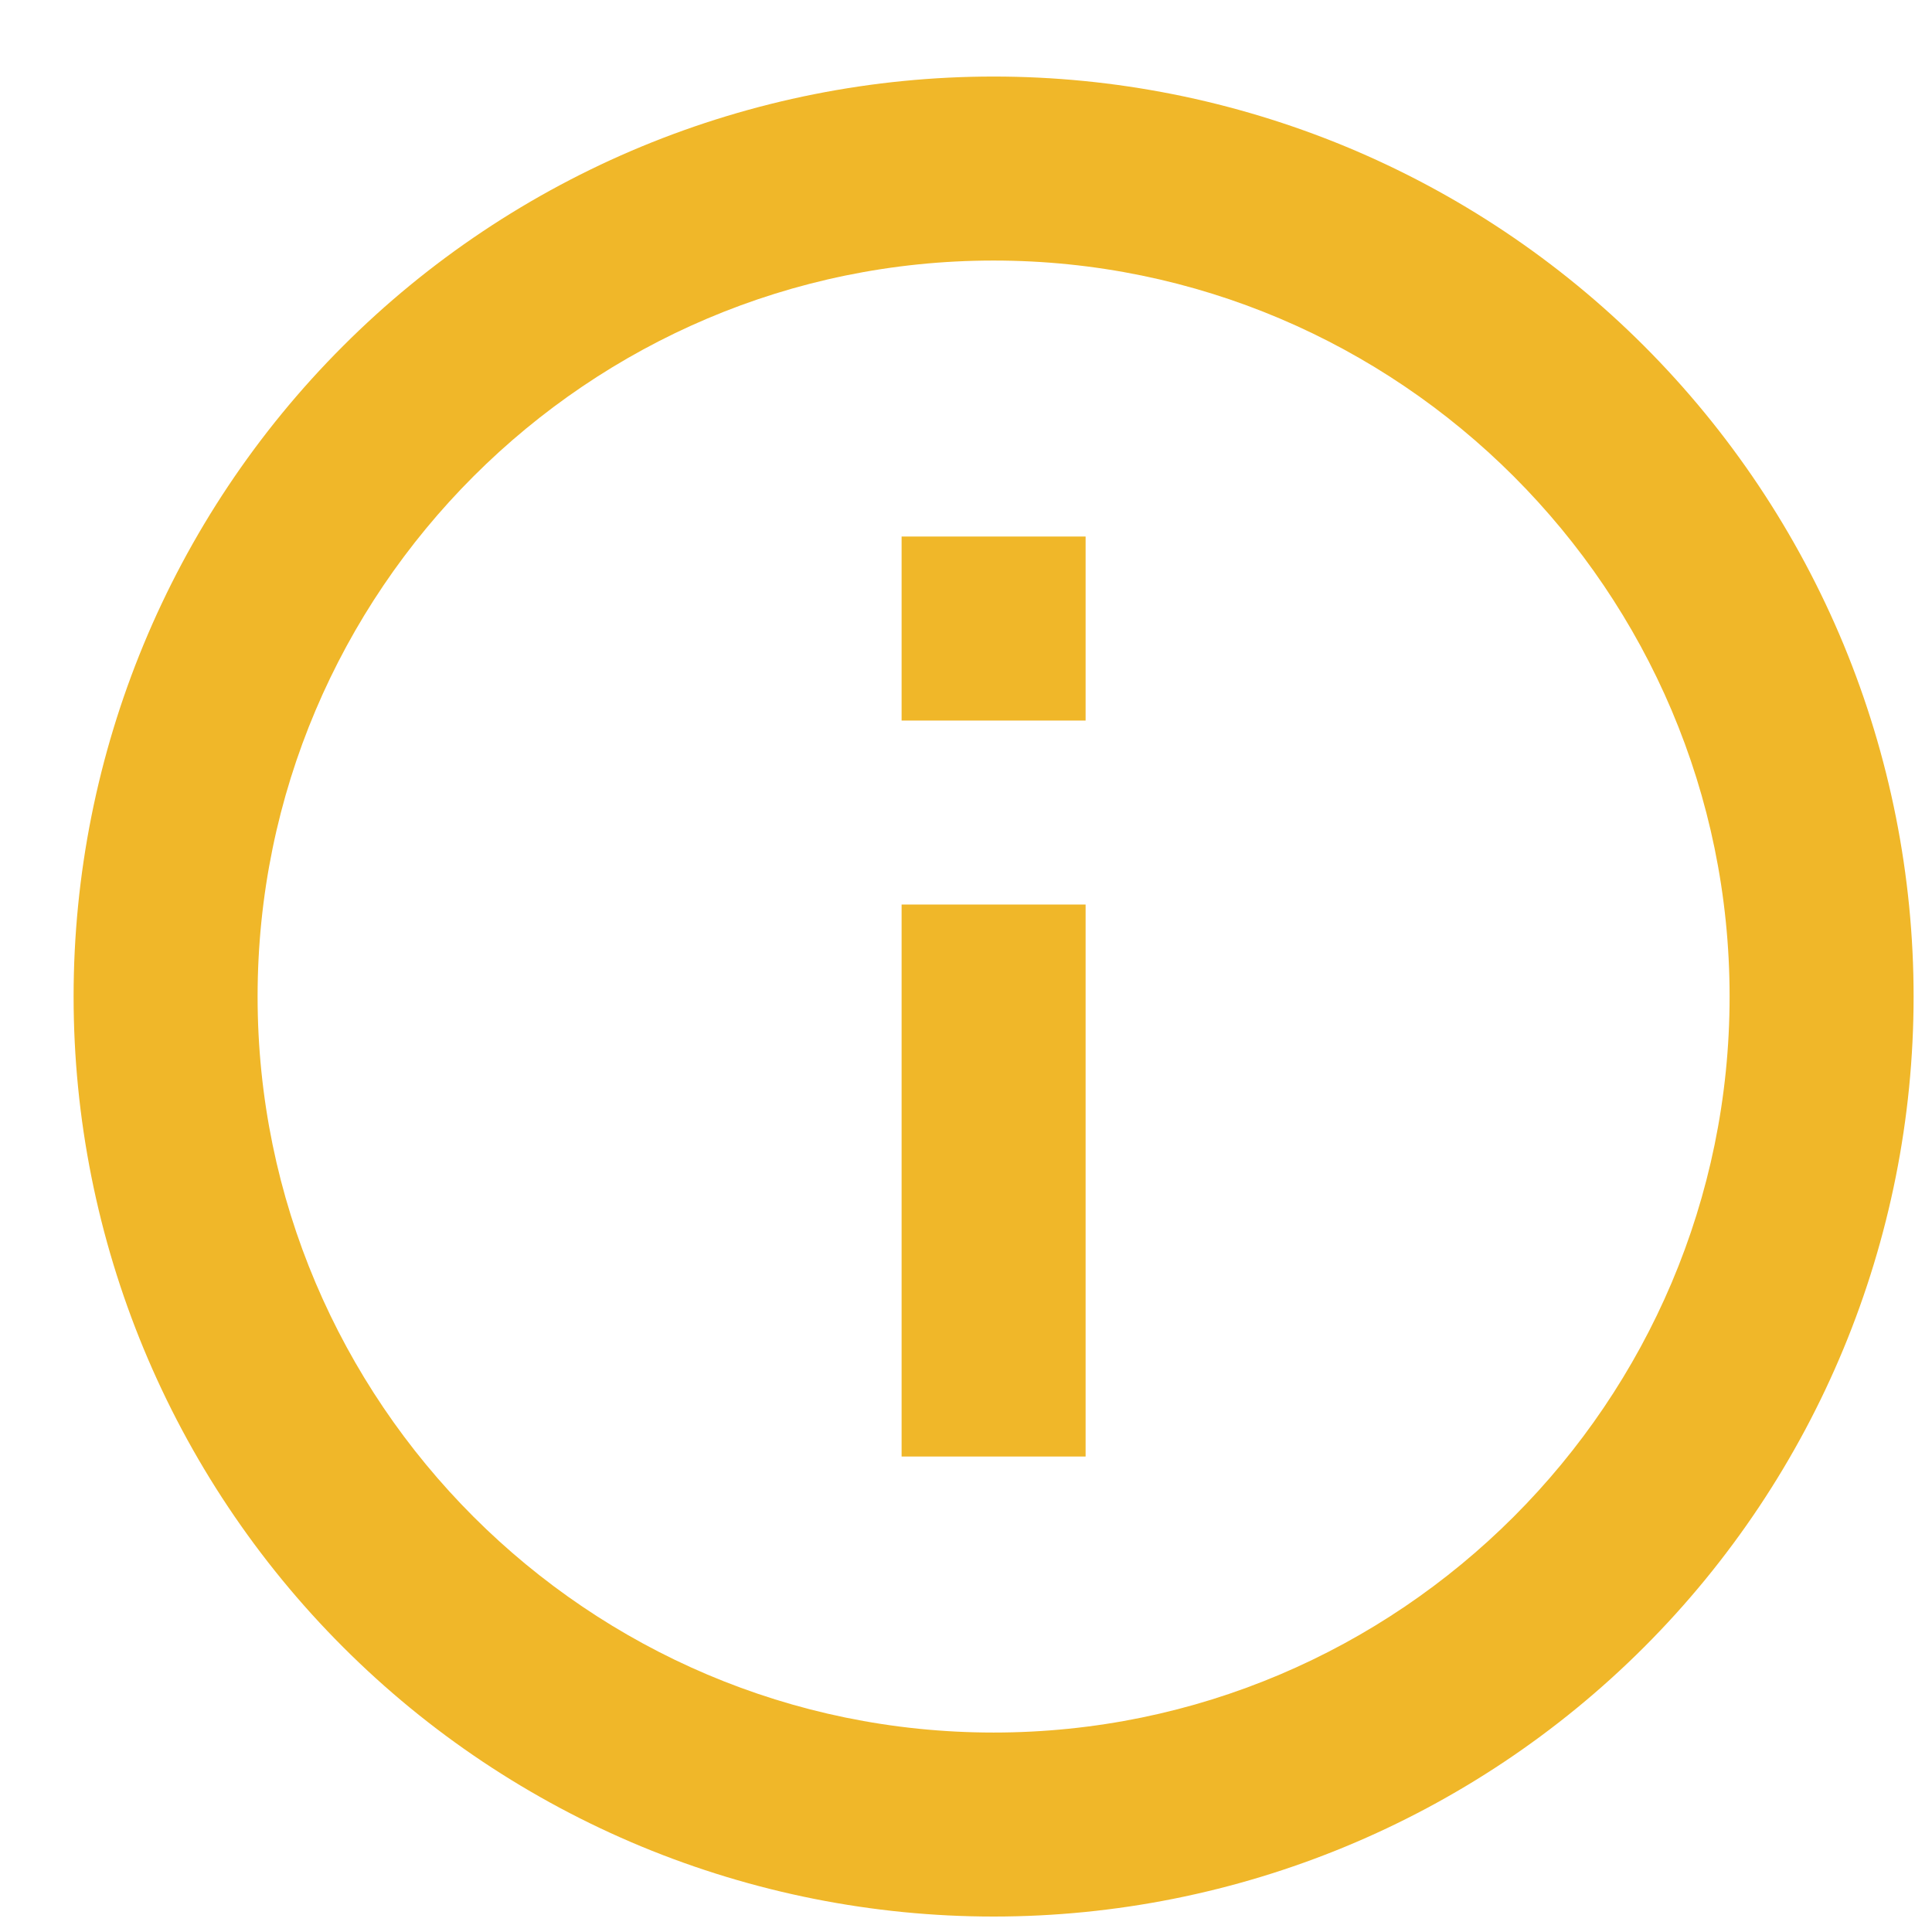 <svg width="21" height="21" viewBox="0 0 21 21" fill="none" xmlns="http://www.w3.org/2000/svg">
<path d="M9.8 7.832H11.8V5.832H9.8V7.832ZM10.8 18.832C6.39 18.832 2.8 15.242 2.8 10.832C2.8 6.422 6.39 2.832 10.8 2.832C15.21 2.832 18.8 6.422 18.8 10.832C18.8 15.242 15.21 18.832 10.8 18.832ZM10.8 0.832C9.487 0.832 8.186 1.091 6.973 1.593C5.76 2.096 4.657 2.832 3.729 3.761C1.853 5.636 0.8 8.18 0.8 10.832C0.8 13.484 1.853 16.028 3.729 17.903C4.657 18.832 5.76 19.568 6.973 20.071C8.186 20.573 9.487 20.832 10.8 20.832C13.452 20.832 15.995 19.779 17.871 17.903C19.746 16.028 20.8 13.484 20.8 10.832C20.8 9.519 20.541 8.218 20.039 7.005C19.536 5.792 18.799 4.69 17.871 3.761C16.942 2.832 15.84 2.096 14.627 1.593C13.413 1.091 12.113 0.832 10.8 0.832ZM9.8 15.832H11.8V9.832H9.8V15.832Z" fill="#F0B729"/>
</svg>

